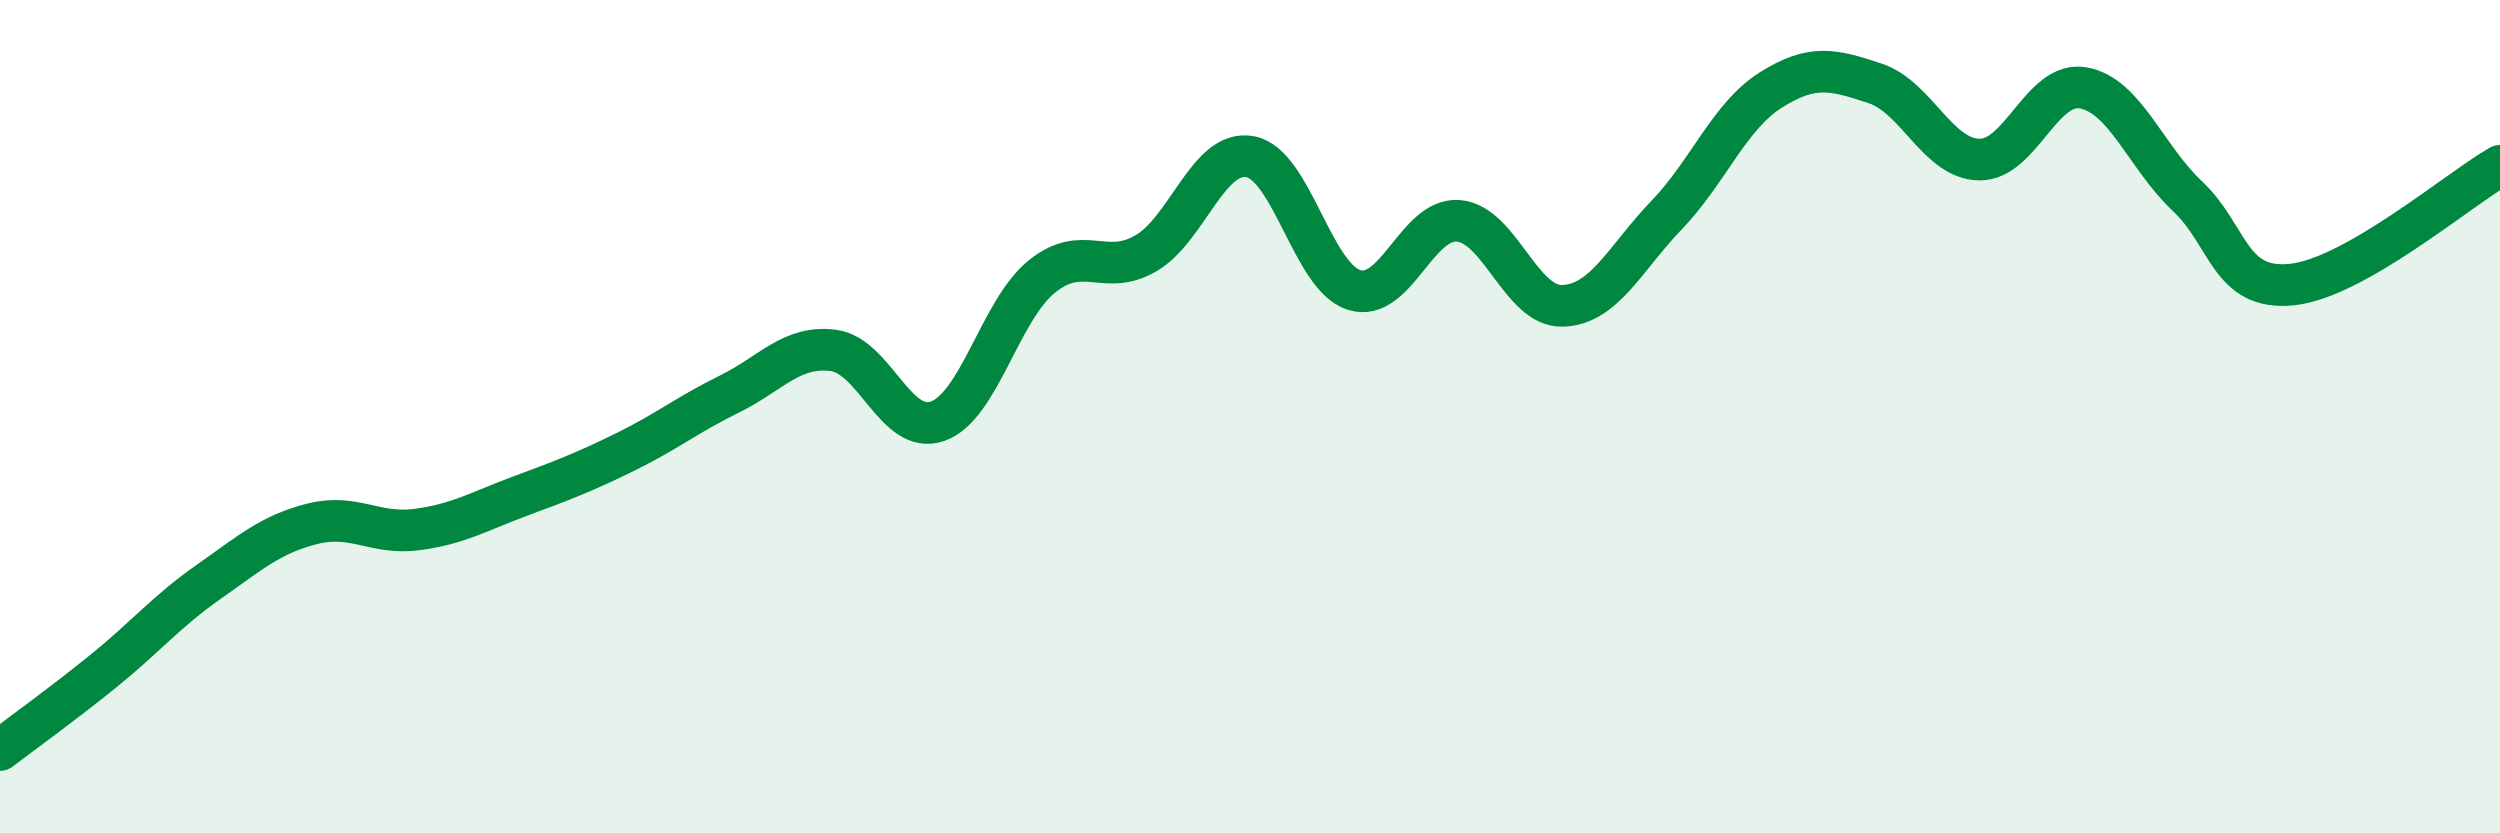 
    <svg width="60" height="20" viewBox="0 0 60 20" xmlns="http://www.w3.org/2000/svg">
      <path
        d="M 0,18 C 0.5,17.62 1.5,16.9 2.5,16.09 C 3.5,15.28 4,14.67 5,13.97 C 6,13.27 6.5,12.82 7.5,12.57 C 8.5,12.32 9,12.84 10,12.71 C 11,12.58 11.5,12.27 12.5,11.9 C 13.5,11.53 14,11.34 15,10.85 C 16,10.36 16.5,9.95 17.5,9.46 C 18.5,8.97 19,8.28 20,8.41 C 21,8.54 21.5,10.46 22.5,10.11 C 23.5,9.76 24,7.45 25,6.64 C 26,5.83 26.5,6.66 27.5,6.08 C 28.5,5.5 29,3.58 30,3.76 C 31,3.94 31.5,6.65 32.5,6.96 C 33.5,7.27 34,5.22 35,5.3 C 36,5.38 36.5,7.37 37.5,7.34 C 38.5,7.31 39,6.2 40,5.16 C 41,4.12 41.5,2.79 42.5,2.16 C 43.5,1.53 44,1.67 45,2 C 46,2.33 46.5,3.81 47.5,3.83 C 48.5,3.85 49,1.93 50,2.11 C 51,2.29 51.5,3.77 52.5,4.71 C 53.5,5.65 53.5,6.98 55,6.83 C 56.5,6.68 59,4.55 60,3.98L60 20L0 20Z"
        fill="#008740"
        opacity="0.1"
        stroke-linecap="round"
        stroke-linejoin="round"
      />
      <path
        d="M 0,18 C 0.5,17.62 1.5,16.9 2.5,16.09 C 3.5,15.28 4,14.67 5,13.97 C 6,13.27 6.5,12.82 7.5,12.57 C 8.5,12.32 9,12.84 10,12.71 C 11,12.58 11.5,12.27 12.5,11.9 C 13.5,11.53 14,11.34 15,10.85 C 16,10.36 16.5,9.95 17.5,9.46 C 18.5,8.97 19,8.28 20,8.41 C 21,8.54 21.5,10.46 22.5,10.11 C 23.5,9.76 24,7.45 25,6.64 C 26,5.83 26.5,6.66 27.5,6.08 C 28.5,5.5 29,3.58 30,3.76 C 31,3.94 31.5,6.65 32.5,6.96 C 33.5,7.27 34,5.22 35,5.3 C 36,5.38 36.5,7.37 37.5,7.34 C 38.5,7.31 39,6.2 40,5.16 C 41,4.12 41.5,2.79 42.5,2.16 C 43.5,1.53 44,1.67 45,2 C 46,2.33 46.5,3.81 47.5,3.83 C 48.5,3.85 49,1.93 50,2.11 C 51,2.29 51.5,3.77 52.5,4.71 C 53.5,5.65 53.5,6.98 55,6.83 C 56.5,6.68 59,4.55 60,3.98"
        stroke="#008740"
        stroke-width="1"
        fill="none"
        stroke-linecap="round"
        stroke-linejoin="round"
      />
    </svg>
  